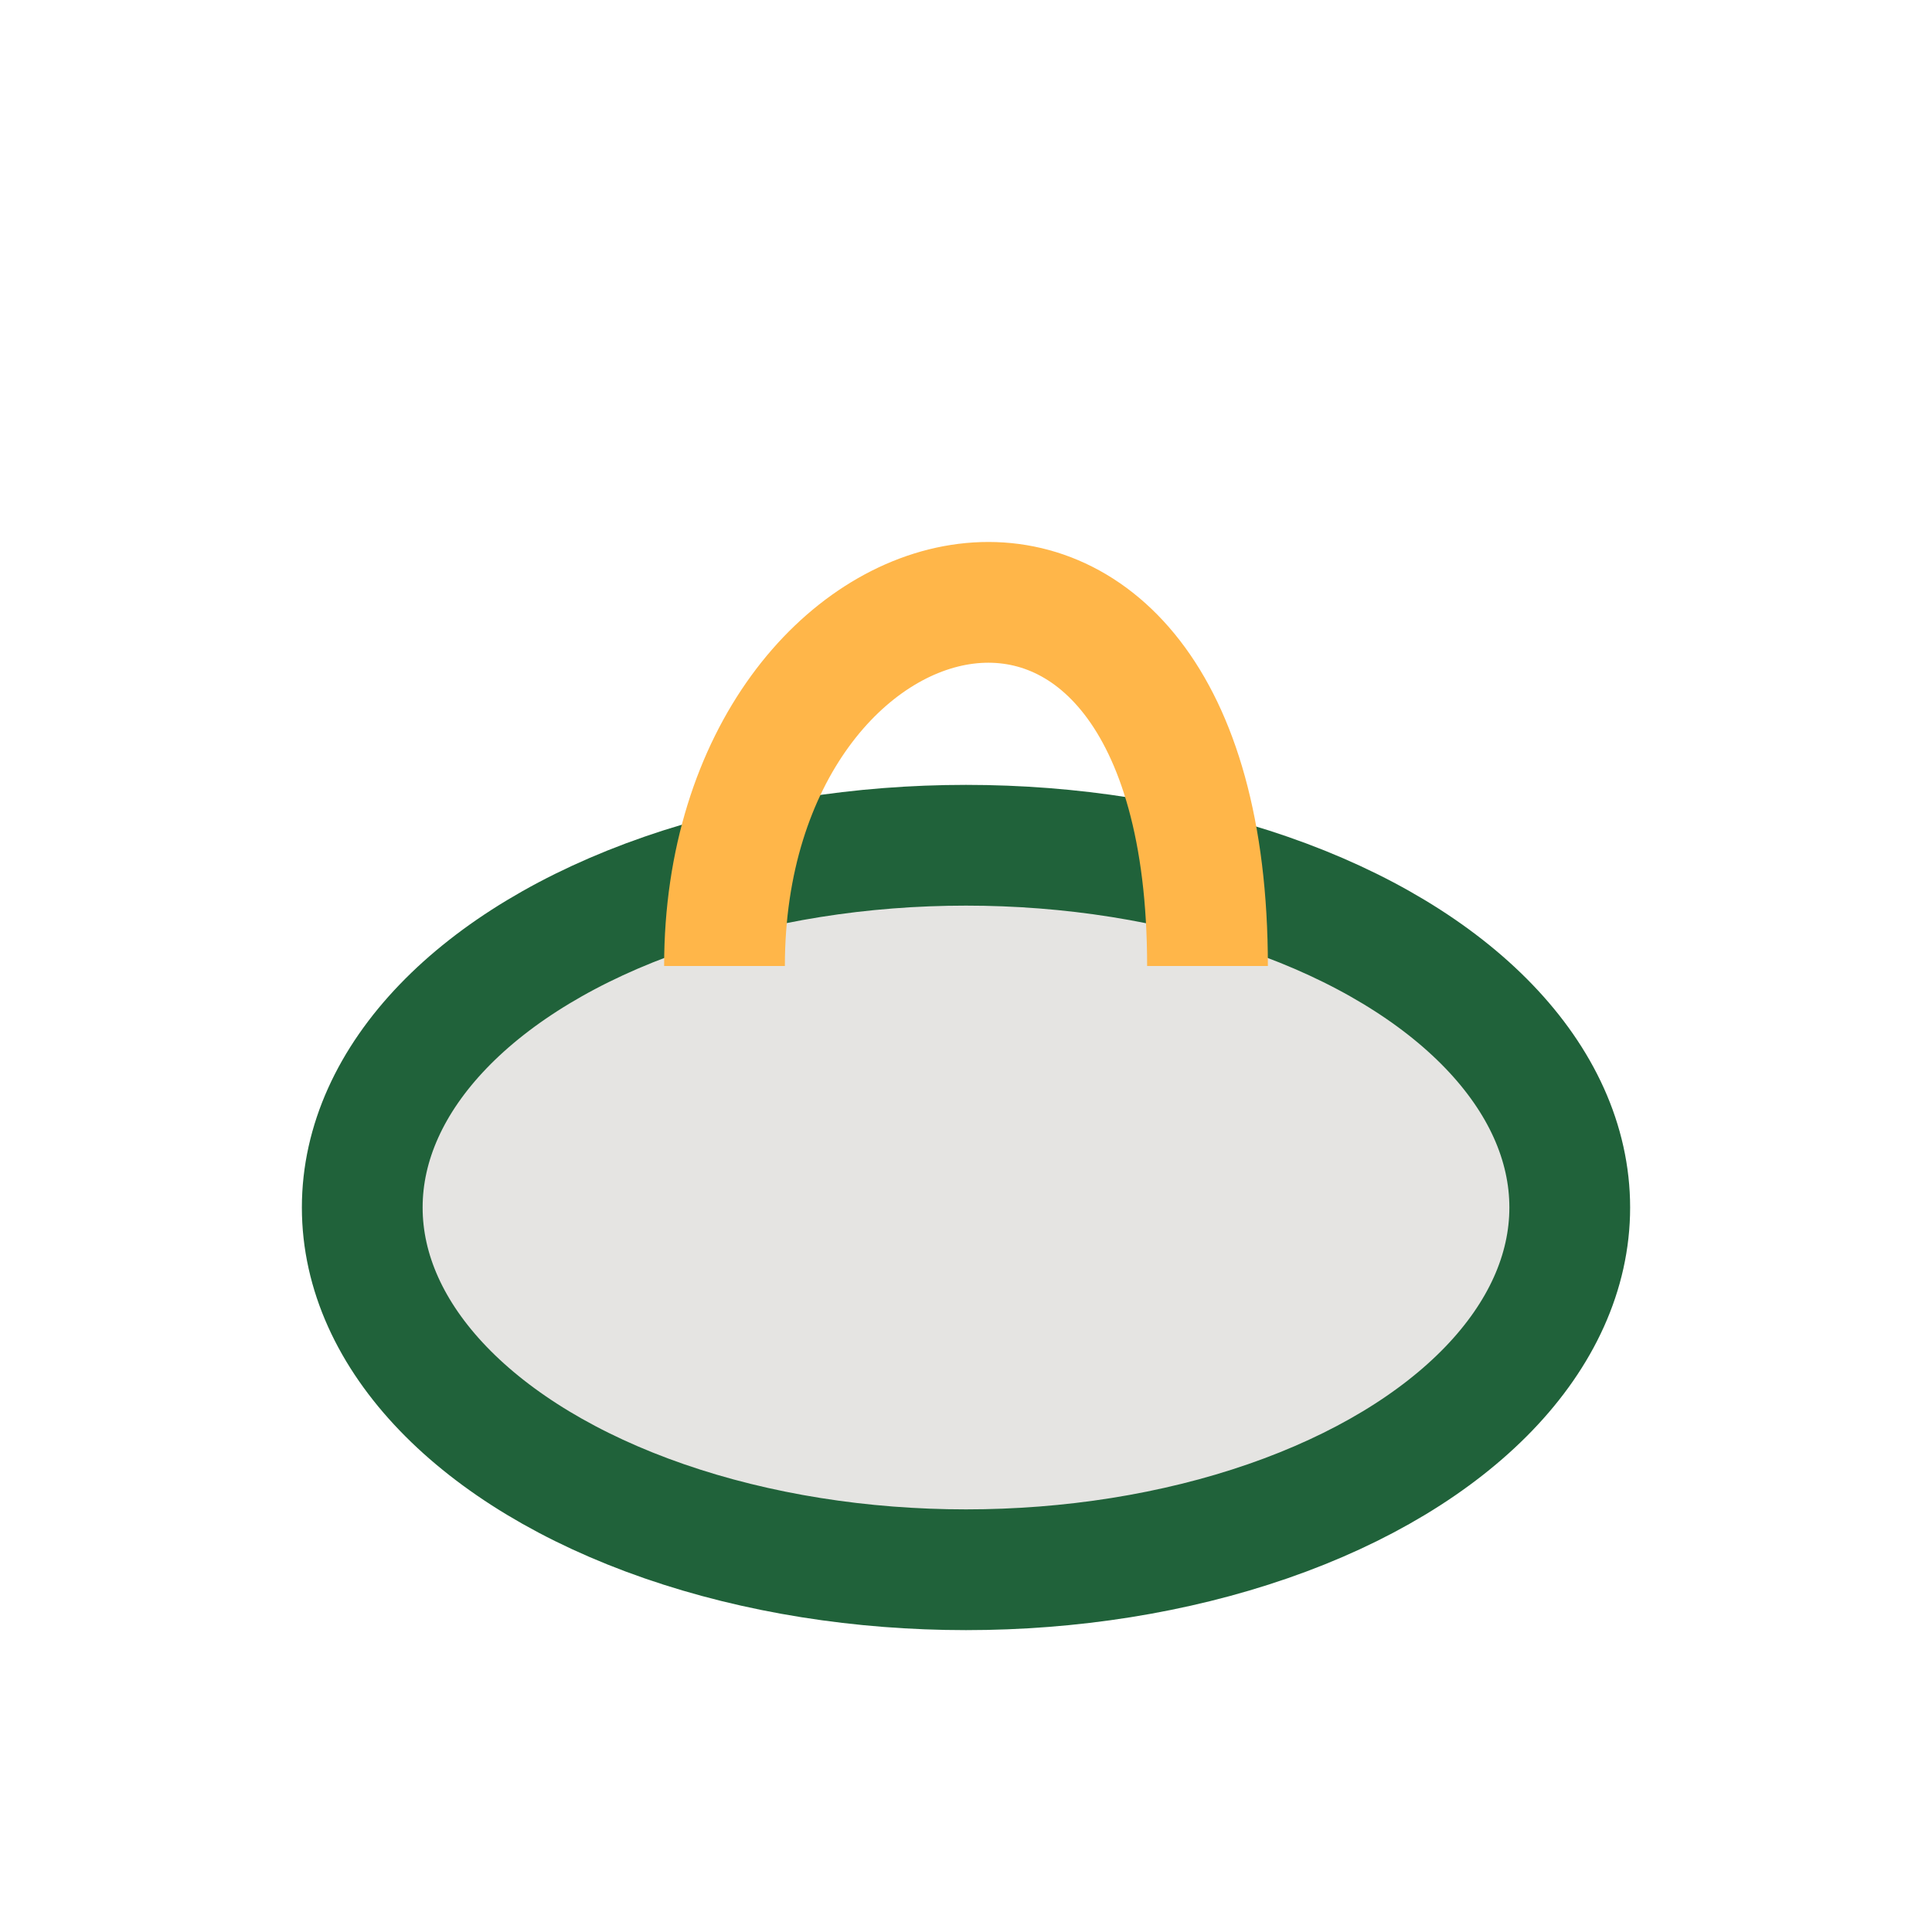 <?xml version="1.0" encoding="UTF-8"?>
<svg xmlns="http://www.w3.org/2000/svg" width="32" height="32" viewBox="0 0 32 32"><ellipse cx="16" cy="20" rx="10" ry="6" fill="#E5E4E2" stroke="#20623A" stroke-width="2"/><path d="M12 16c0-7 8-9 8 0" fill="none" stroke="#FFB649" stroke-width="2"/></svg>